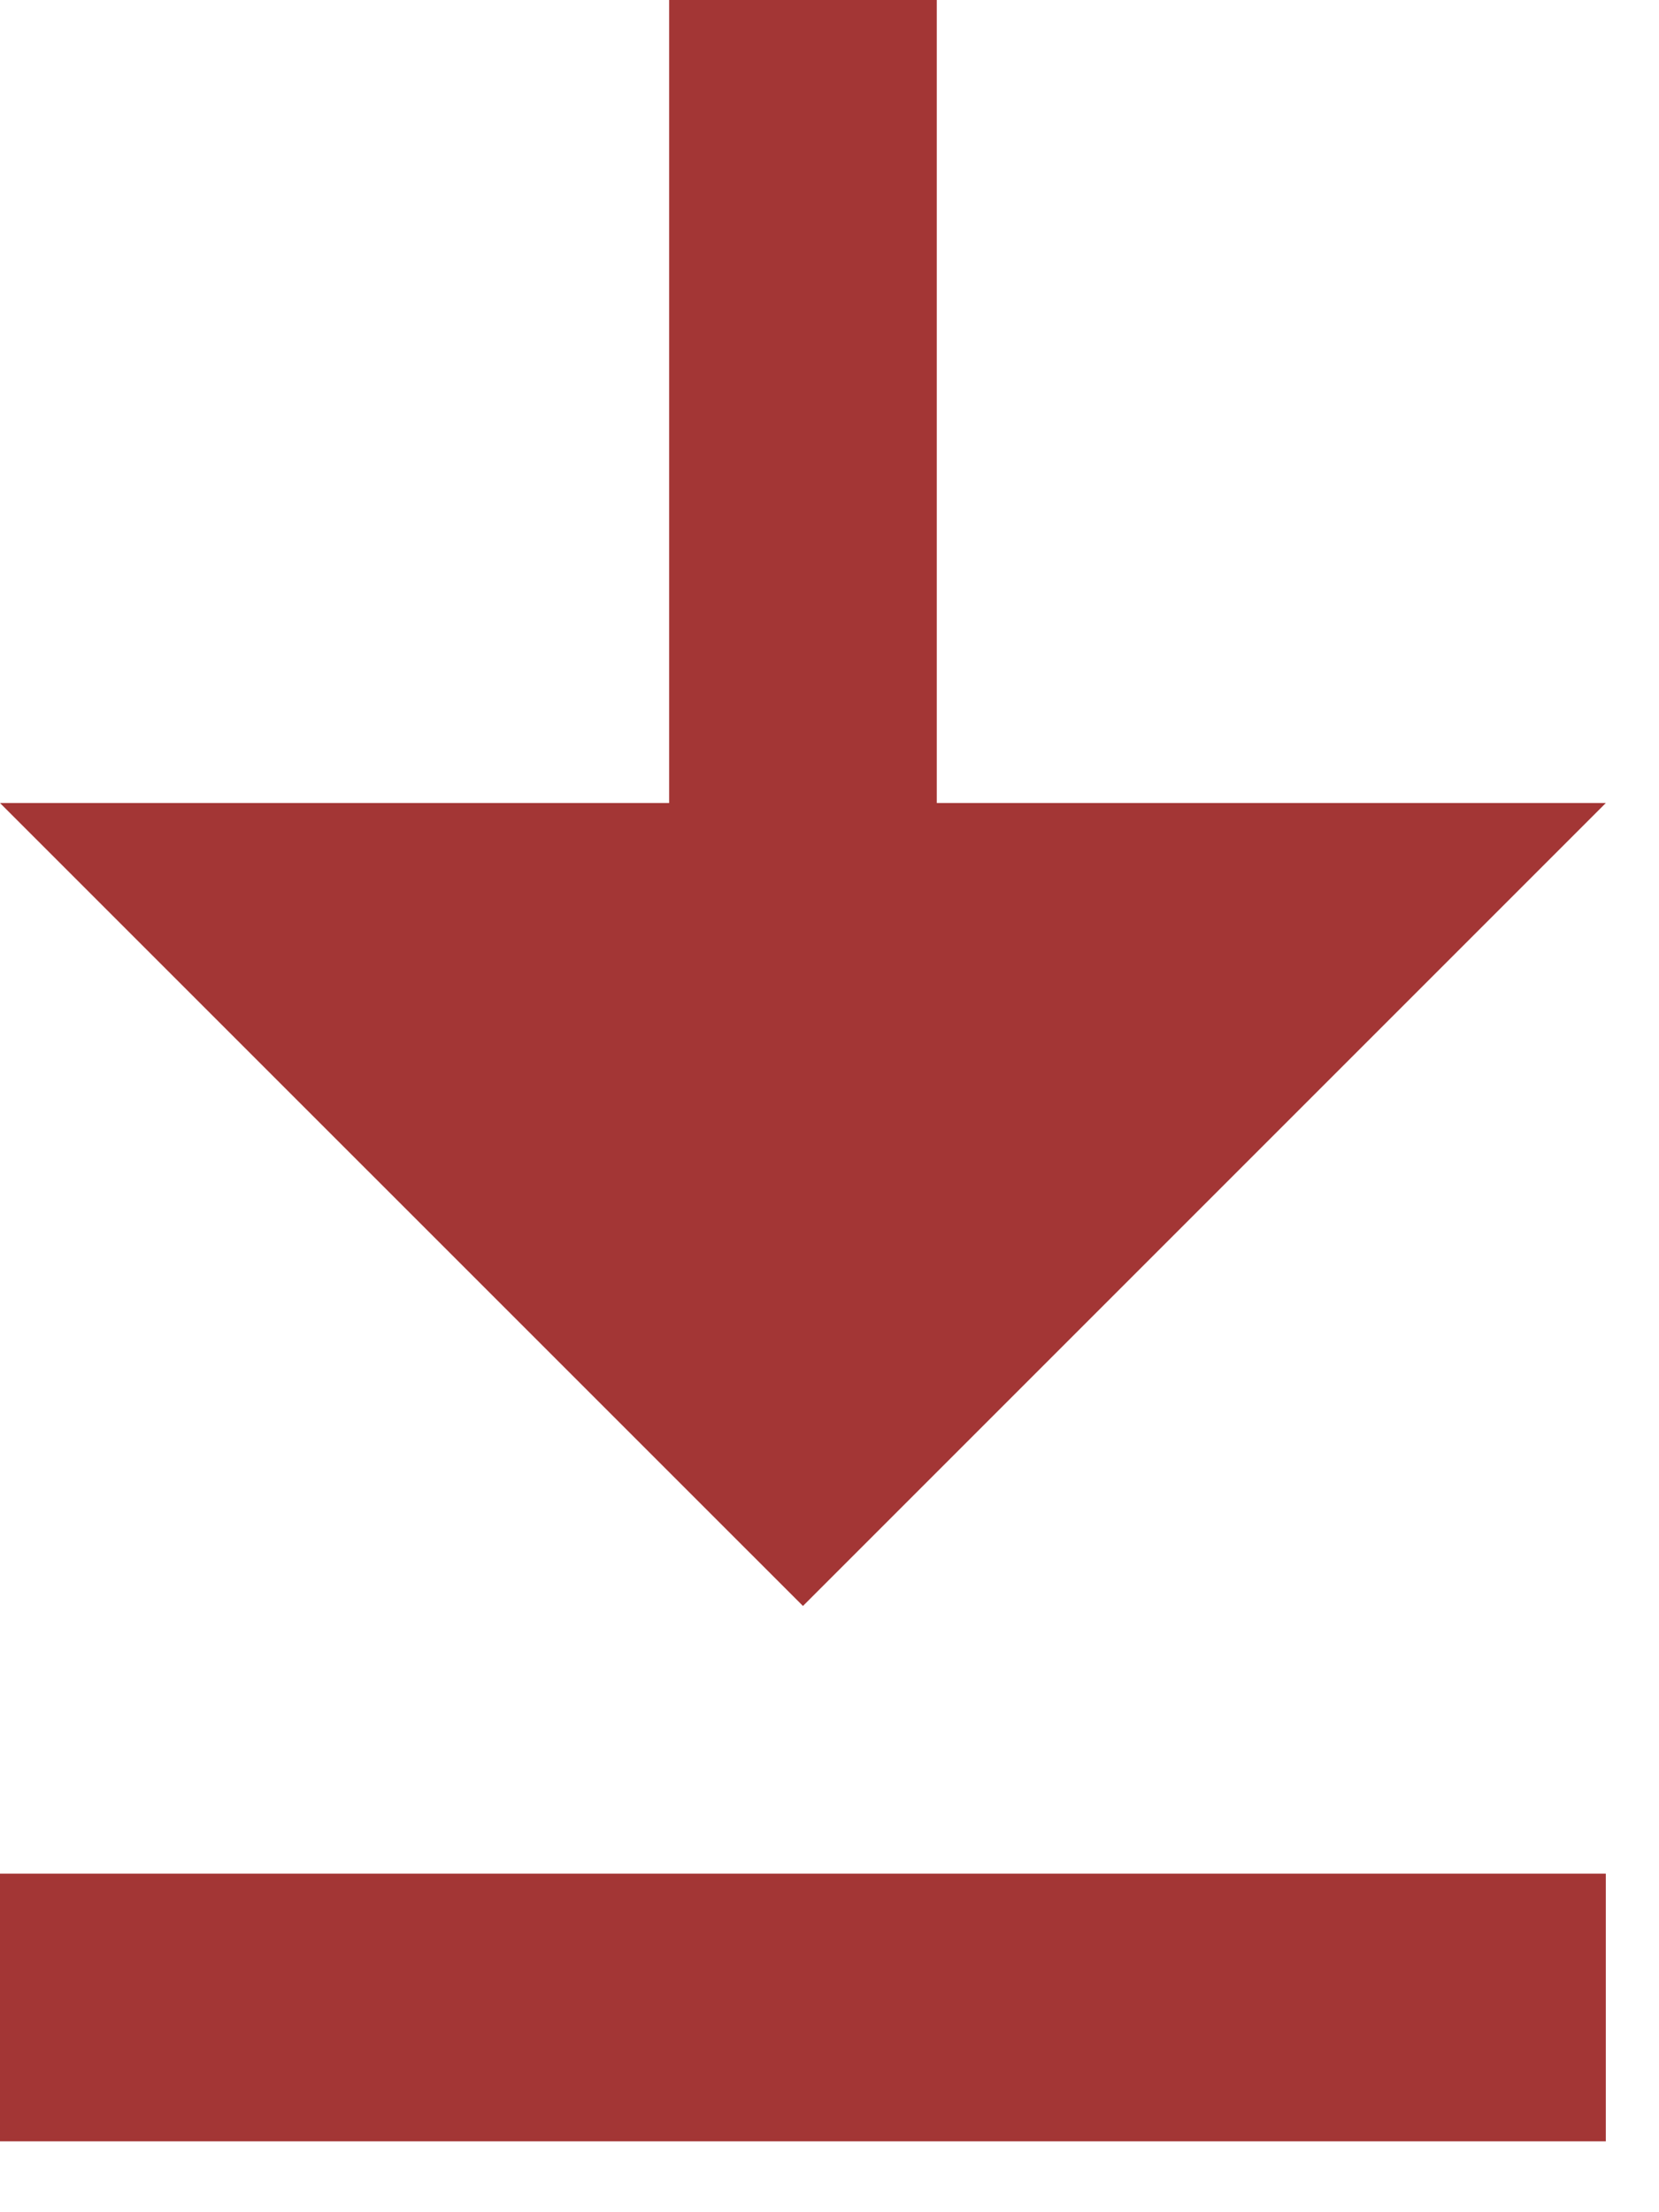 <svg width="18" height="24" viewBox="0 0 18 24" fill="none" xmlns="http://www.w3.org/2000/svg">
<path d="M0 20.327H17.423V23.231H0V20.327ZM7.26 0V8.712H0L8.712 17.423L17.423 8.712H10.164V0H7.26Z" fill="#A33635"/>
</svg>
